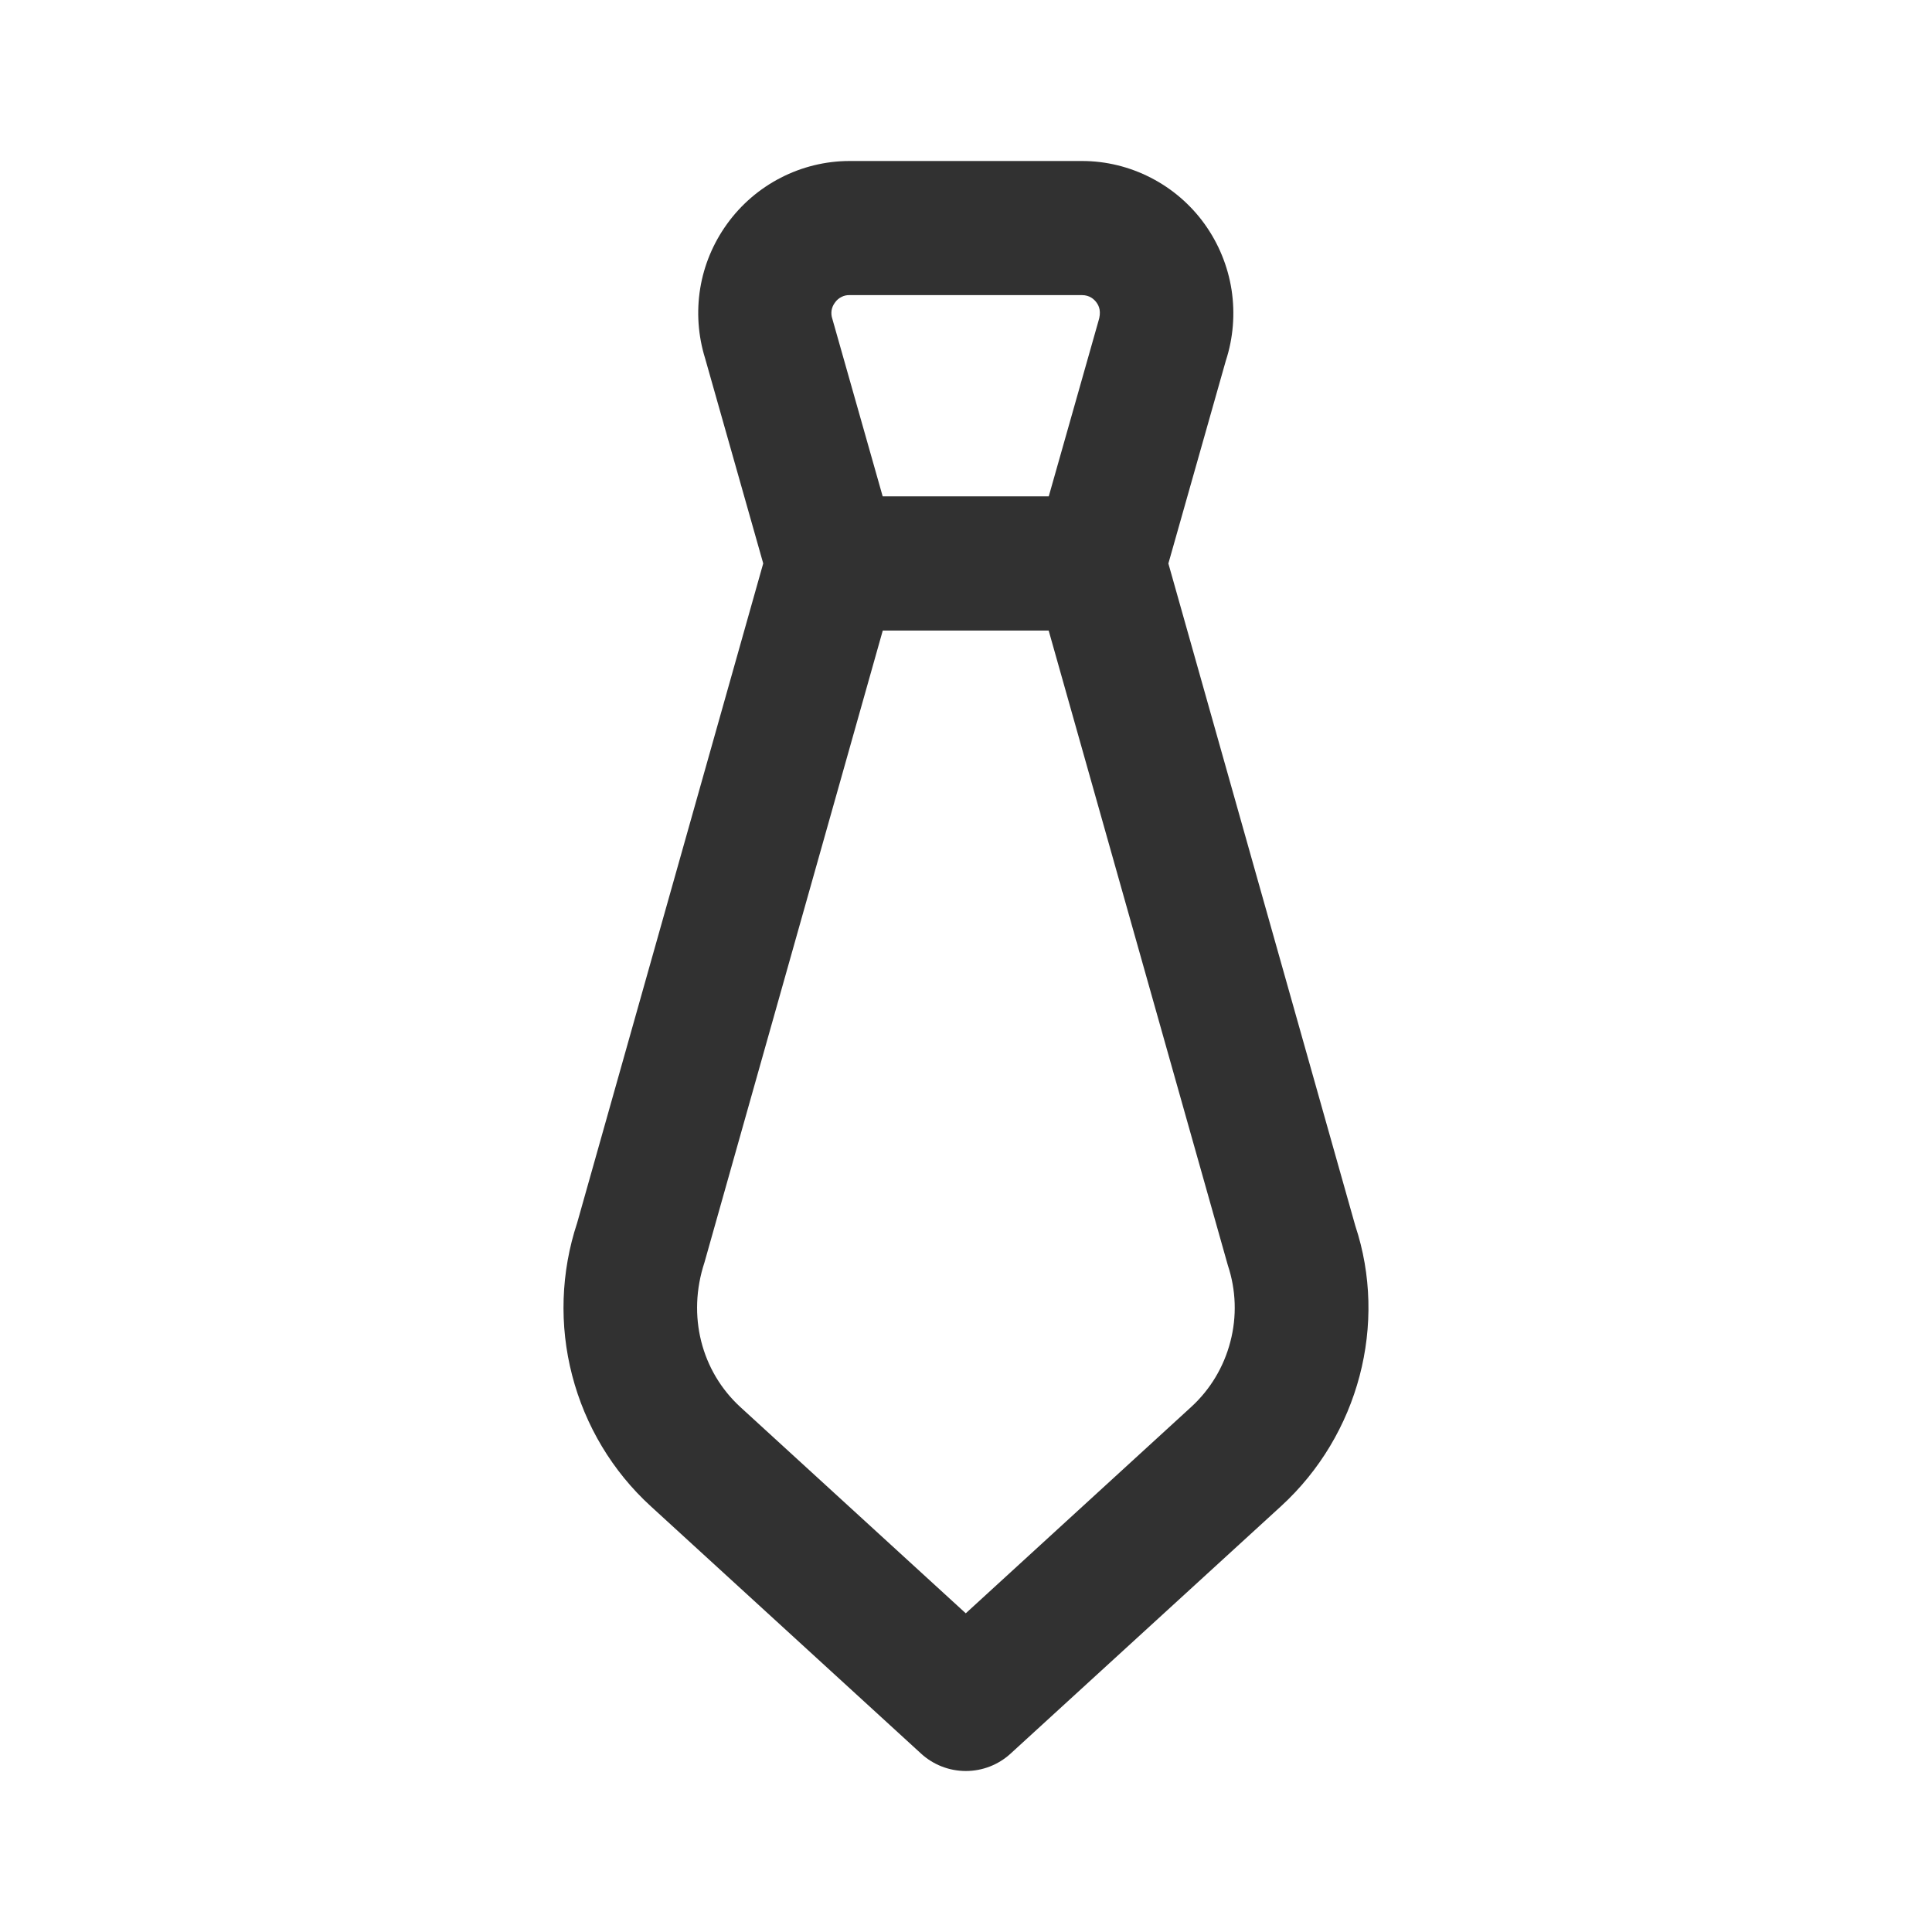 <svg width="24" height="24" viewBox="0 0 24 24" fill="none" xmlns="http://www.w3.org/2000/svg">
<path d="M16.836 15.227L14.514 7L15.227 4.483C15.32 4.199 15.344 3.897 15.299 3.601C15.253 3.306 15.138 3.025 14.964 2.783C14.79 2.541 14.561 2.344 14.296 2.208C14.032 2.072 13.739 2 13.442 2H10.554C9.953 2 9.383 2.293 9.031 2.783C8.86 3.02 8.745 3.294 8.698 3.584C8.651 3.874 8.672 4.171 8.759 4.451L9.481 6.999L7.17 15.19C6.967 15.803 6.945 16.462 7.108 17.087C7.27 17.712 7.609 18.277 8.084 18.711L11.441 21.783C11.593 21.923 11.792 22 11.998 22C12.204 22 12.403 21.923 12.555 21.783L15.912 18.712C16.882 17.825 17.24 16.443 16.836 15.227ZM10.372 3.759C10.392 3.73 10.419 3.706 10.451 3.69C10.482 3.673 10.518 3.665 10.553 3.666H13.441C13.535 3.666 13.592 3.717 13.622 3.759C13.653 3.802 13.684 3.871 13.644 3.993L13.028 6.166H10.965L10.34 3.962C10.328 3.928 10.325 3.892 10.33 3.856C10.336 3.821 10.35 3.788 10.372 3.759ZM14.796 17.479L11.997 20.041L9.197 17.479C8.713 17.035 8.533 16.345 8.751 15.683L10.966 7.833H13.027L15.253 15.719C15.355 16.025 15.366 16.355 15.284 16.667C15.203 16.98 15.034 17.262 14.796 17.479Z" fill="#313131"/>
</svg>
